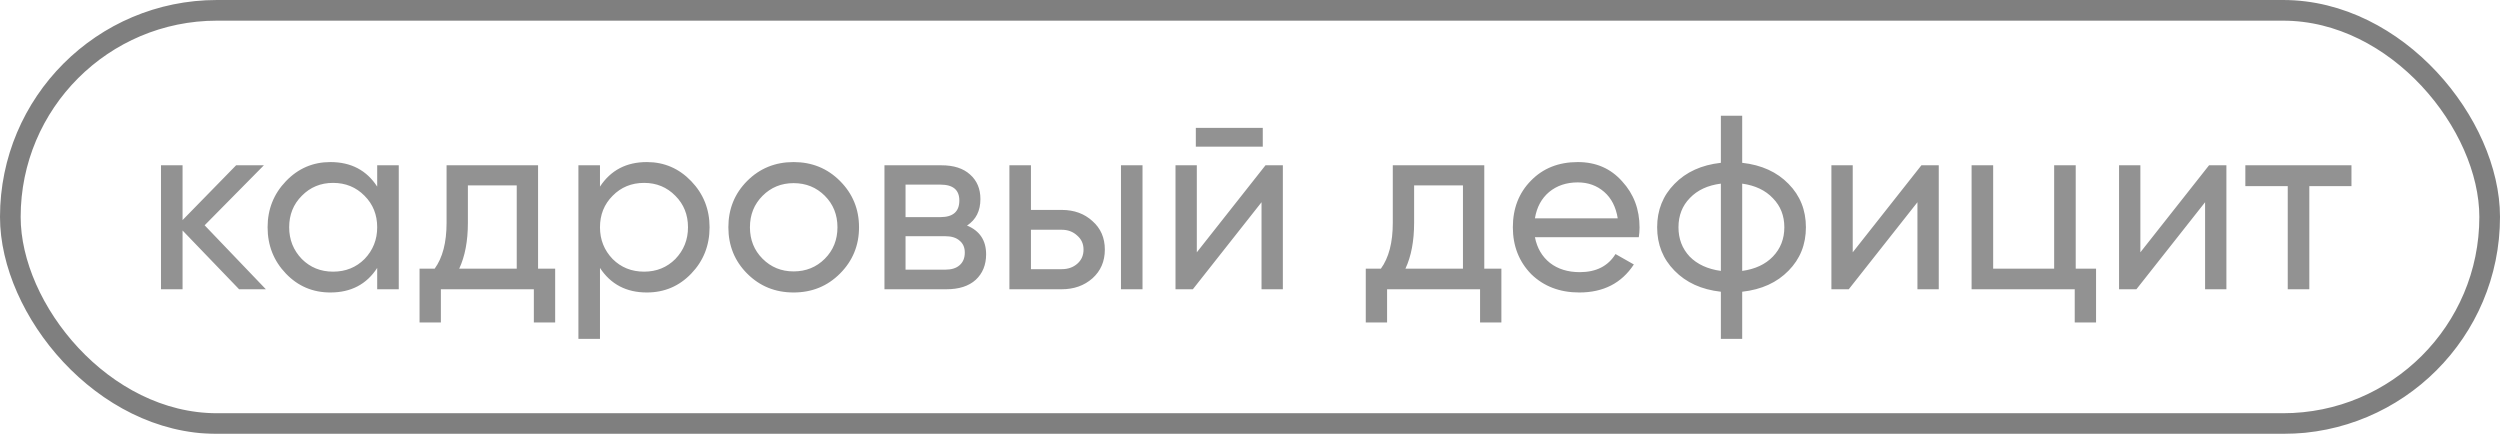 <?xml version="1.0" encoding="UTF-8"?> <svg xmlns="http://www.w3.org/2000/svg" width="121" height="21" viewBox="0 0 121 21" fill="none"><g opacity="0.5"><rect x="0.5" y="0.5" width="120" height="20" rx="10" stroke="black"></rect><path d="M9.904 10.904L12.868 14H11.572L8.836 11.156V14H7.792V8H8.836V10.652L11.428 8H12.772L9.904 10.904ZM18.256 9.032V8H19.3V14H18.256V12.968C17.744 13.76 16.988 14.156 15.988 14.156C15.14 14.156 14.424 13.852 13.84 13.244C13.248 12.628 12.952 11.88 12.952 11C12.952 10.128 13.248 9.384 13.84 8.768C14.432 8.152 15.148 7.844 15.988 7.844C16.988 7.844 17.744 8.24 18.256 9.032ZM16.12 13.148C16.728 13.148 17.236 12.944 17.644 12.536C18.052 12.112 18.256 11.6 18.256 11C18.256 10.392 18.052 9.884 17.644 9.476C17.236 9.06 16.728 8.852 16.12 8.852C15.52 8.852 15.016 9.06 14.608 9.476C14.2 9.884 13.996 10.392 13.996 11C13.996 11.6 14.2 12.112 14.608 12.536C15.016 12.944 15.52 13.148 16.12 13.148ZM26.042 8V13.004H26.87V15.608H25.838V14H21.338V15.608H20.306V13.004H21.038C21.422 12.476 21.614 11.736 21.614 10.784V8H26.042ZM22.226 13.004H25.01V8.972H22.646V10.784C22.646 11.664 22.506 12.404 22.226 13.004ZM31.307 7.844C32.147 7.844 32.863 8.152 33.455 8.768C34.047 9.384 34.343 10.128 34.343 11C34.343 11.88 34.047 12.628 33.455 13.244C32.871 13.852 32.155 14.156 31.307 14.156C30.315 14.156 29.559 13.76 29.039 12.968V16.4H27.995V8H29.039V9.032C29.559 8.24 30.315 7.844 31.307 7.844ZM31.175 13.148C31.775 13.148 32.279 12.944 32.687 12.536C33.095 12.112 33.299 11.6 33.299 11C33.299 10.392 33.095 9.884 32.687 9.476C32.279 9.06 31.775 8.852 31.175 8.852C30.567 8.852 30.059 9.06 29.651 9.476C29.243 9.884 29.039 10.392 29.039 11C29.039 11.6 29.243 12.112 29.651 12.536C30.059 12.944 30.567 13.148 31.175 13.148ZM40.653 13.244C40.045 13.852 39.297 14.156 38.409 14.156C37.521 14.156 36.773 13.852 36.165 13.244C35.557 12.636 35.253 11.888 35.253 11C35.253 10.112 35.557 9.364 36.165 8.756C36.773 8.148 37.521 7.844 38.409 7.844C39.297 7.844 40.045 8.148 40.653 8.756C41.269 9.372 41.577 10.12 41.577 11C41.577 11.88 41.269 12.628 40.653 13.244ZM38.409 13.136C39.009 13.136 39.513 12.932 39.921 12.524C40.329 12.116 40.533 11.608 40.533 11C40.533 10.392 40.329 9.884 39.921 9.476C39.513 9.068 39.009 8.864 38.409 8.864C37.817 8.864 37.317 9.068 36.909 9.476C36.501 9.884 36.297 10.392 36.297 11C36.297 11.608 36.501 12.116 36.909 12.524C37.317 12.932 37.817 13.136 38.409 13.136ZM46.804 10.916C47.42 11.172 47.728 11.636 47.728 12.308C47.728 12.82 47.56 13.232 47.224 13.544C46.888 13.848 46.416 14 45.808 14H42.808V8H45.568C46.16 8 46.62 8.148 46.948 8.444C47.284 8.74 47.452 9.136 47.452 9.632C47.452 10.208 47.236 10.636 46.804 10.916ZM45.52 8.936H43.828V10.508H45.52C46.128 10.508 46.432 10.24 46.432 9.704C46.432 9.192 46.128 8.936 45.52 8.936ZM43.828 13.052H45.748C46.052 13.052 46.284 12.98 46.444 12.836C46.612 12.692 46.696 12.488 46.696 12.224C46.696 11.976 46.612 11.784 46.444 11.648C46.284 11.504 46.052 11.432 45.748 11.432H43.828V13.052ZM49.898 10.16H51.386C51.986 10.16 52.483 10.34 52.874 10.7C53.275 11.052 53.474 11.512 53.474 12.08C53.474 12.648 53.275 13.112 52.874 13.472C52.474 13.824 51.978 14 51.386 14H48.855V8H49.898V10.16ZM54.255 14V8H55.298V14H54.255ZM49.898 13.028H51.386C51.691 13.028 51.943 12.94 52.142 12.764C52.343 12.588 52.443 12.36 52.443 12.08C52.443 11.8 52.339 11.572 52.13 11.396C51.931 11.212 51.682 11.12 51.386 11.12H49.898V13.028ZM61.118 7.1H57.878V6.188H61.118V7.1ZM57.926 12.212L61.25 8H62.09V14H61.058V9.788L57.734 14H56.894V8H57.926V12.212ZM71.839 8V13.004H72.667V15.608H71.635V14H67.135V15.608H66.103V13.004H66.835C67.219 12.476 67.411 11.736 67.411 10.784V8H71.839ZM68.023 13.004H70.807V8.972H68.443V10.784C68.443 11.664 68.303 12.404 68.023 13.004ZM79.318 11.48H74.29C74.394 12.008 74.638 12.424 75.022 12.728C75.406 13.024 75.886 13.172 76.462 13.172C77.254 13.172 77.83 12.88 78.19 12.296L79.078 12.8C78.486 13.704 77.606 14.156 76.438 14.156C75.494 14.156 74.718 13.86 74.11 13.268C73.518 12.66 73.222 11.904 73.222 11C73.222 10.088 73.514 9.336 74.098 8.744C74.682 8.144 75.438 7.844 76.366 7.844C77.246 7.844 77.962 8.156 78.514 8.78C79.074 9.388 79.354 10.132 79.354 11.012C79.354 11.164 79.342 11.32 79.318 11.48ZM76.366 8.828C75.814 8.828 75.35 8.984 74.974 9.296C74.606 9.608 74.378 10.032 74.29 10.568H78.298C78.21 10.016 77.99 9.588 77.638 9.284C77.286 8.98 76.862 8.828 76.366 8.828ZM84.322 14.12V16.4H83.29V14.12C82.354 14.016 81.606 13.676 81.046 13.1C80.486 12.532 80.206 11.832 80.206 11C80.206 10.168 80.486 9.468 81.046 8.9C81.606 8.324 82.354 7.984 83.29 7.88V5.6H84.322V7.88C85.258 7.984 86.006 8.324 86.566 8.9C87.126 9.468 87.406 10.168 87.406 11C87.406 11.832 87.126 12.532 86.566 13.1C86.006 13.676 85.258 14.016 84.322 14.12ZM81.238 11C81.238 11.56 81.418 12.032 81.778 12.416C82.146 12.792 82.65 13.024 83.29 13.112V8.888C82.658 8.968 82.158 9.2 81.79 9.584C81.422 9.96 81.238 10.432 81.238 11ZM84.322 8.888V13.112C84.954 13.024 85.45 12.792 85.81 12.416C86.178 12.032 86.362 11.56 86.362 11C86.362 10.44 86.178 9.972 85.81 9.596C85.45 9.212 84.954 8.976 84.322 8.888ZM89.672 12.212L92.996 8H93.836V14H92.804V9.788L89.48 14H88.64V8H89.672V12.212ZM100.465 8V13.004H101.449V15.608H100.417V14H95.425V8H96.469V13.004H99.421V8H100.465ZM103.594 12.212L106.918 8H107.758V14H106.726V9.788L103.402 14H102.562V8H103.594V12.212ZM108.675 8H113.811V9.008H111.771V14H110.727V9.008H108.675V8Z" fill="#252525"></path></g></svg> 